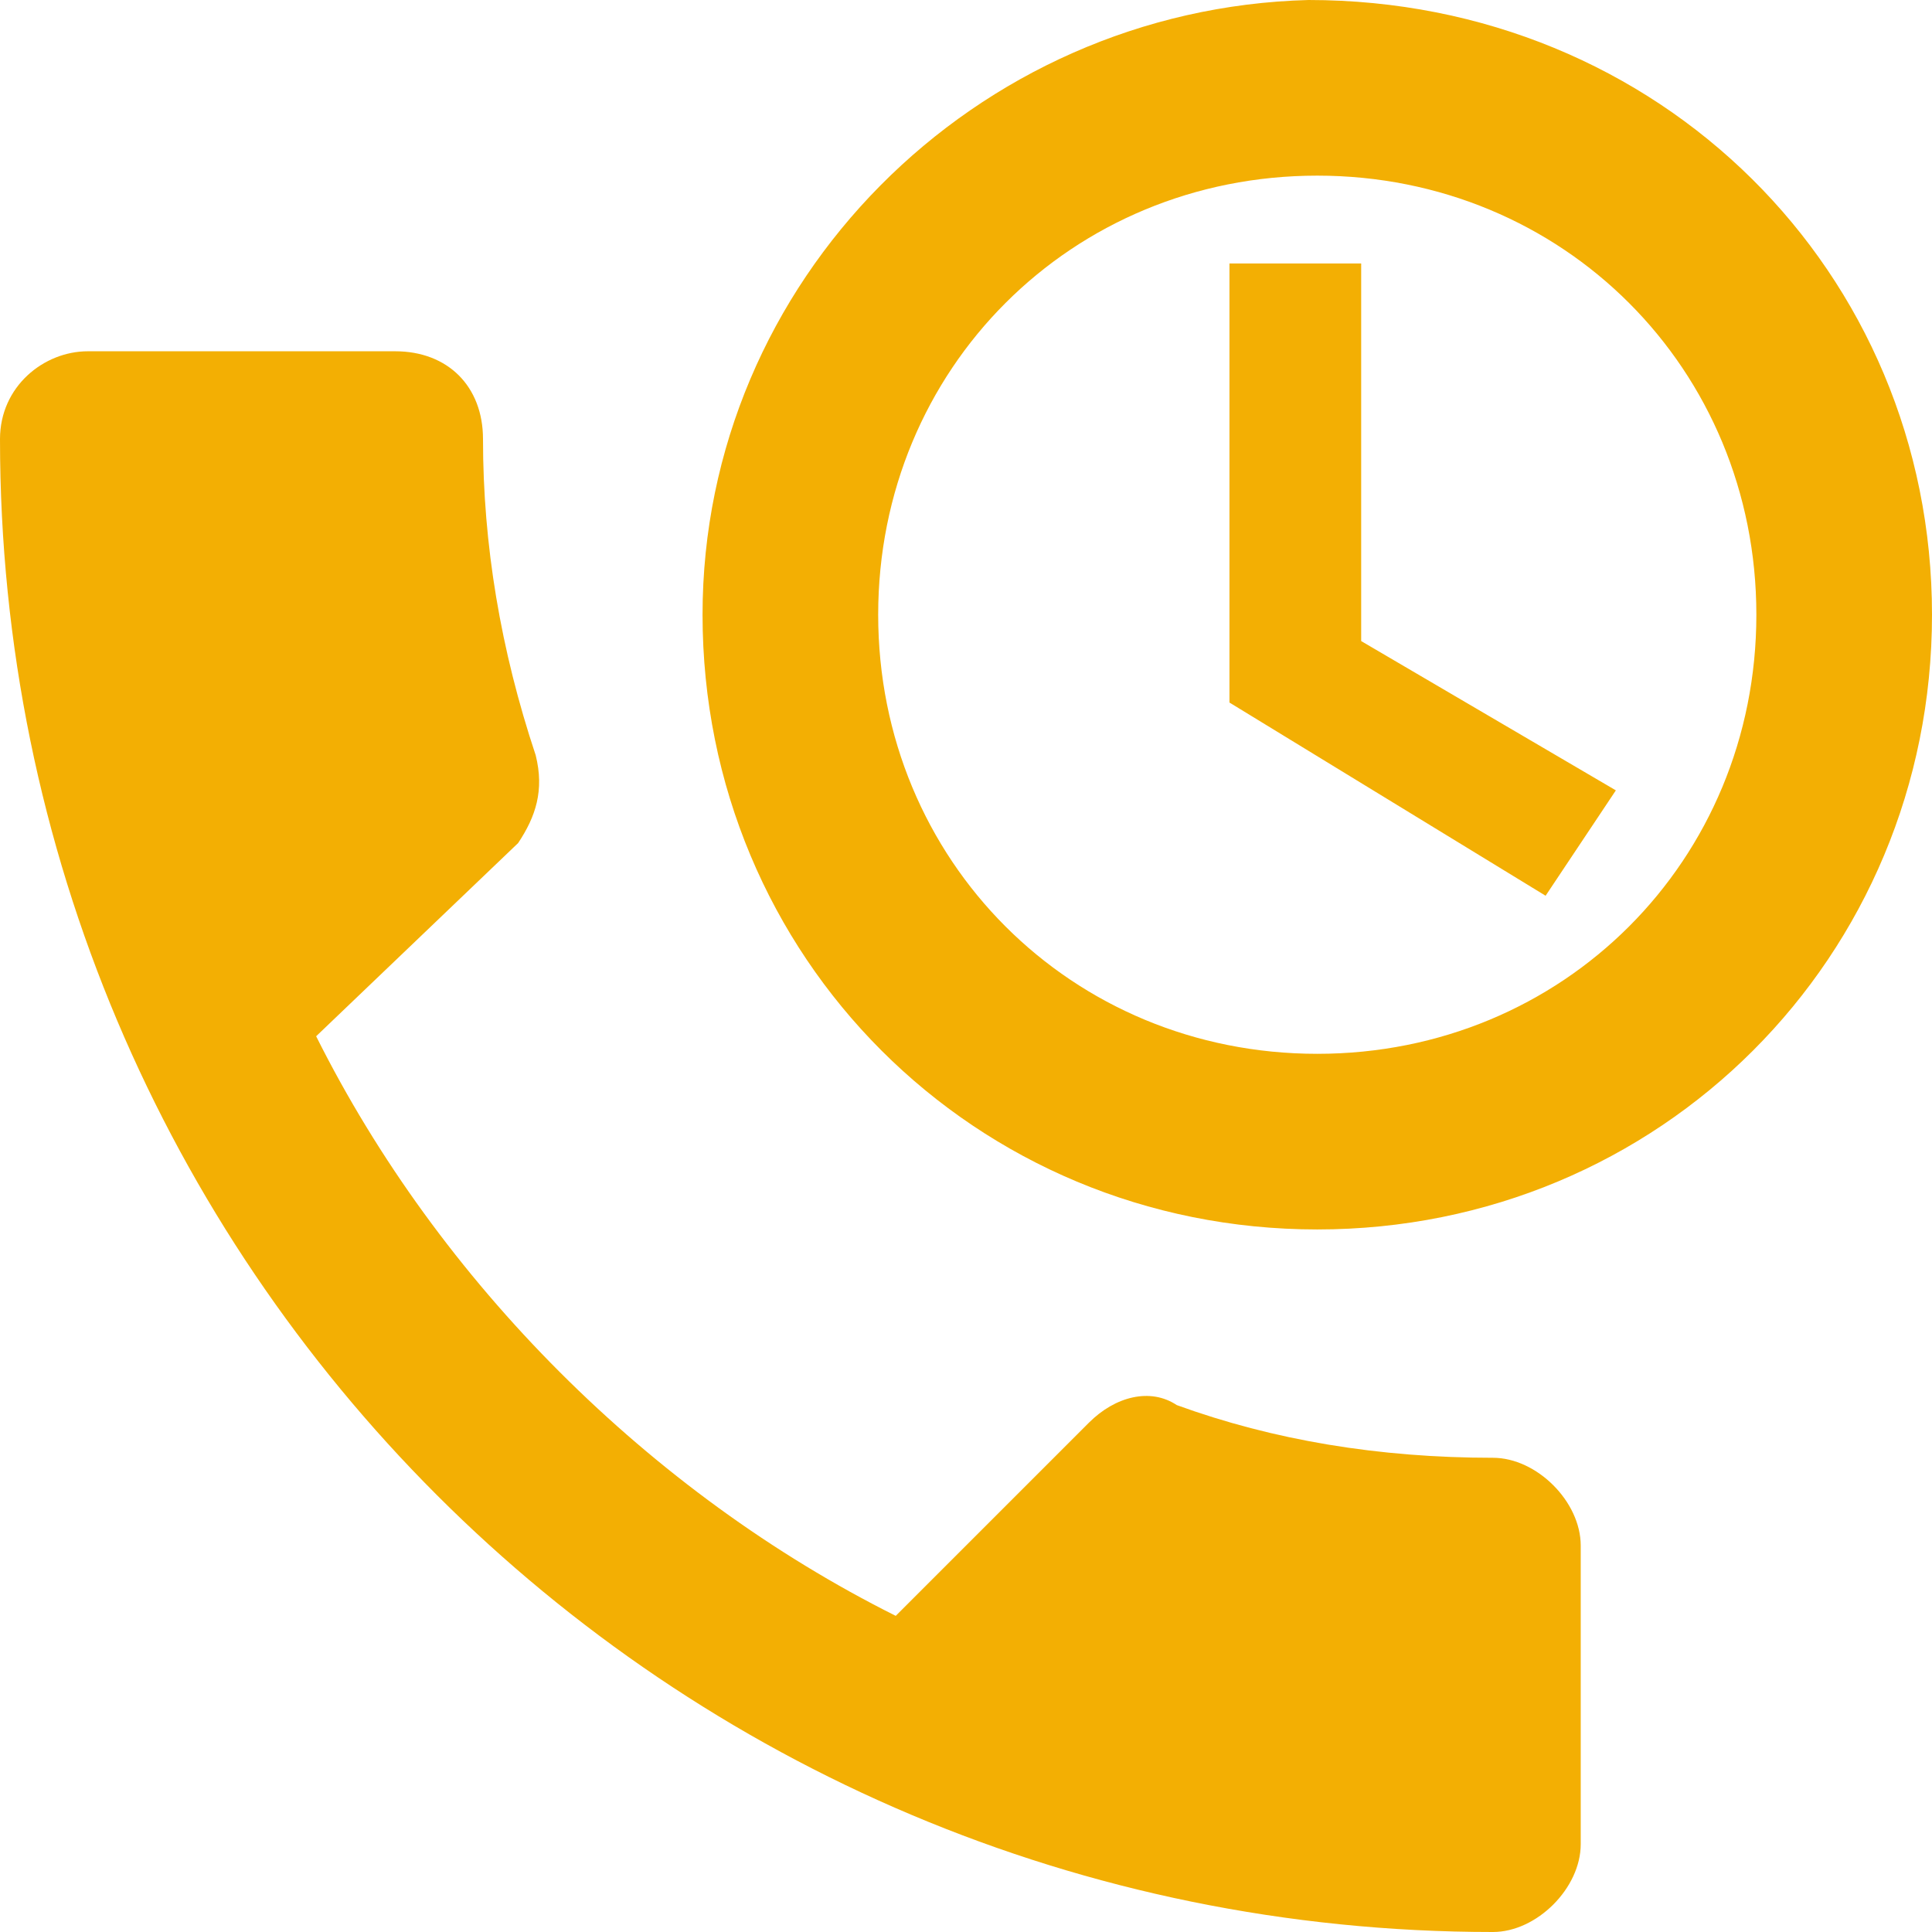 <svg xmlns="http://www.w3.org/2000/svg" fill="none" viewBox="0 0 33 33" height="33" width="33">
<path fill="#F3AF03" d="M22.35 0C16.65 0.15 12 4.8 12 10.5C12 16.35 16.65 21 22.5 21C28.35 21 33 16.35 33 10.5C33 4.65 28.35 0 22.35 0ZM22.5 3C26.7 3 30 6.3 30 10.5C30 14.7 26.7 18 22.5 18C18.3 18 15 14.7 15 10.5C15 6.3 18.3 3 22.5 3ZM21 4.5V12L26.4 15.3L27.6 13.5L23.25 10.95V4.5H21ZM5.4 17.7C7.5 21.9 11.1 25.5 15.3 27.6L18.6 24.3C19.05 23.85 19.65 23.7 20.1 24C21.75 24.6 23.55 24.9 25.5 24.9C26.25 24.9 27 25.65 27 26.4V31.5C27 32.25 26.25 33 25.5 33C11.4 33 0 21.6 0 7.5C0 6.6 0.75 6 1.5 6H6.75C7.65 6 8.25 6.6 8.25 7.5C8.25 9.3 8.55 11.1 9.15 12.9C9.3 13.5 9.15 13.95 8.85 14.4L5.4 17.7Z"></path>
</svg>

